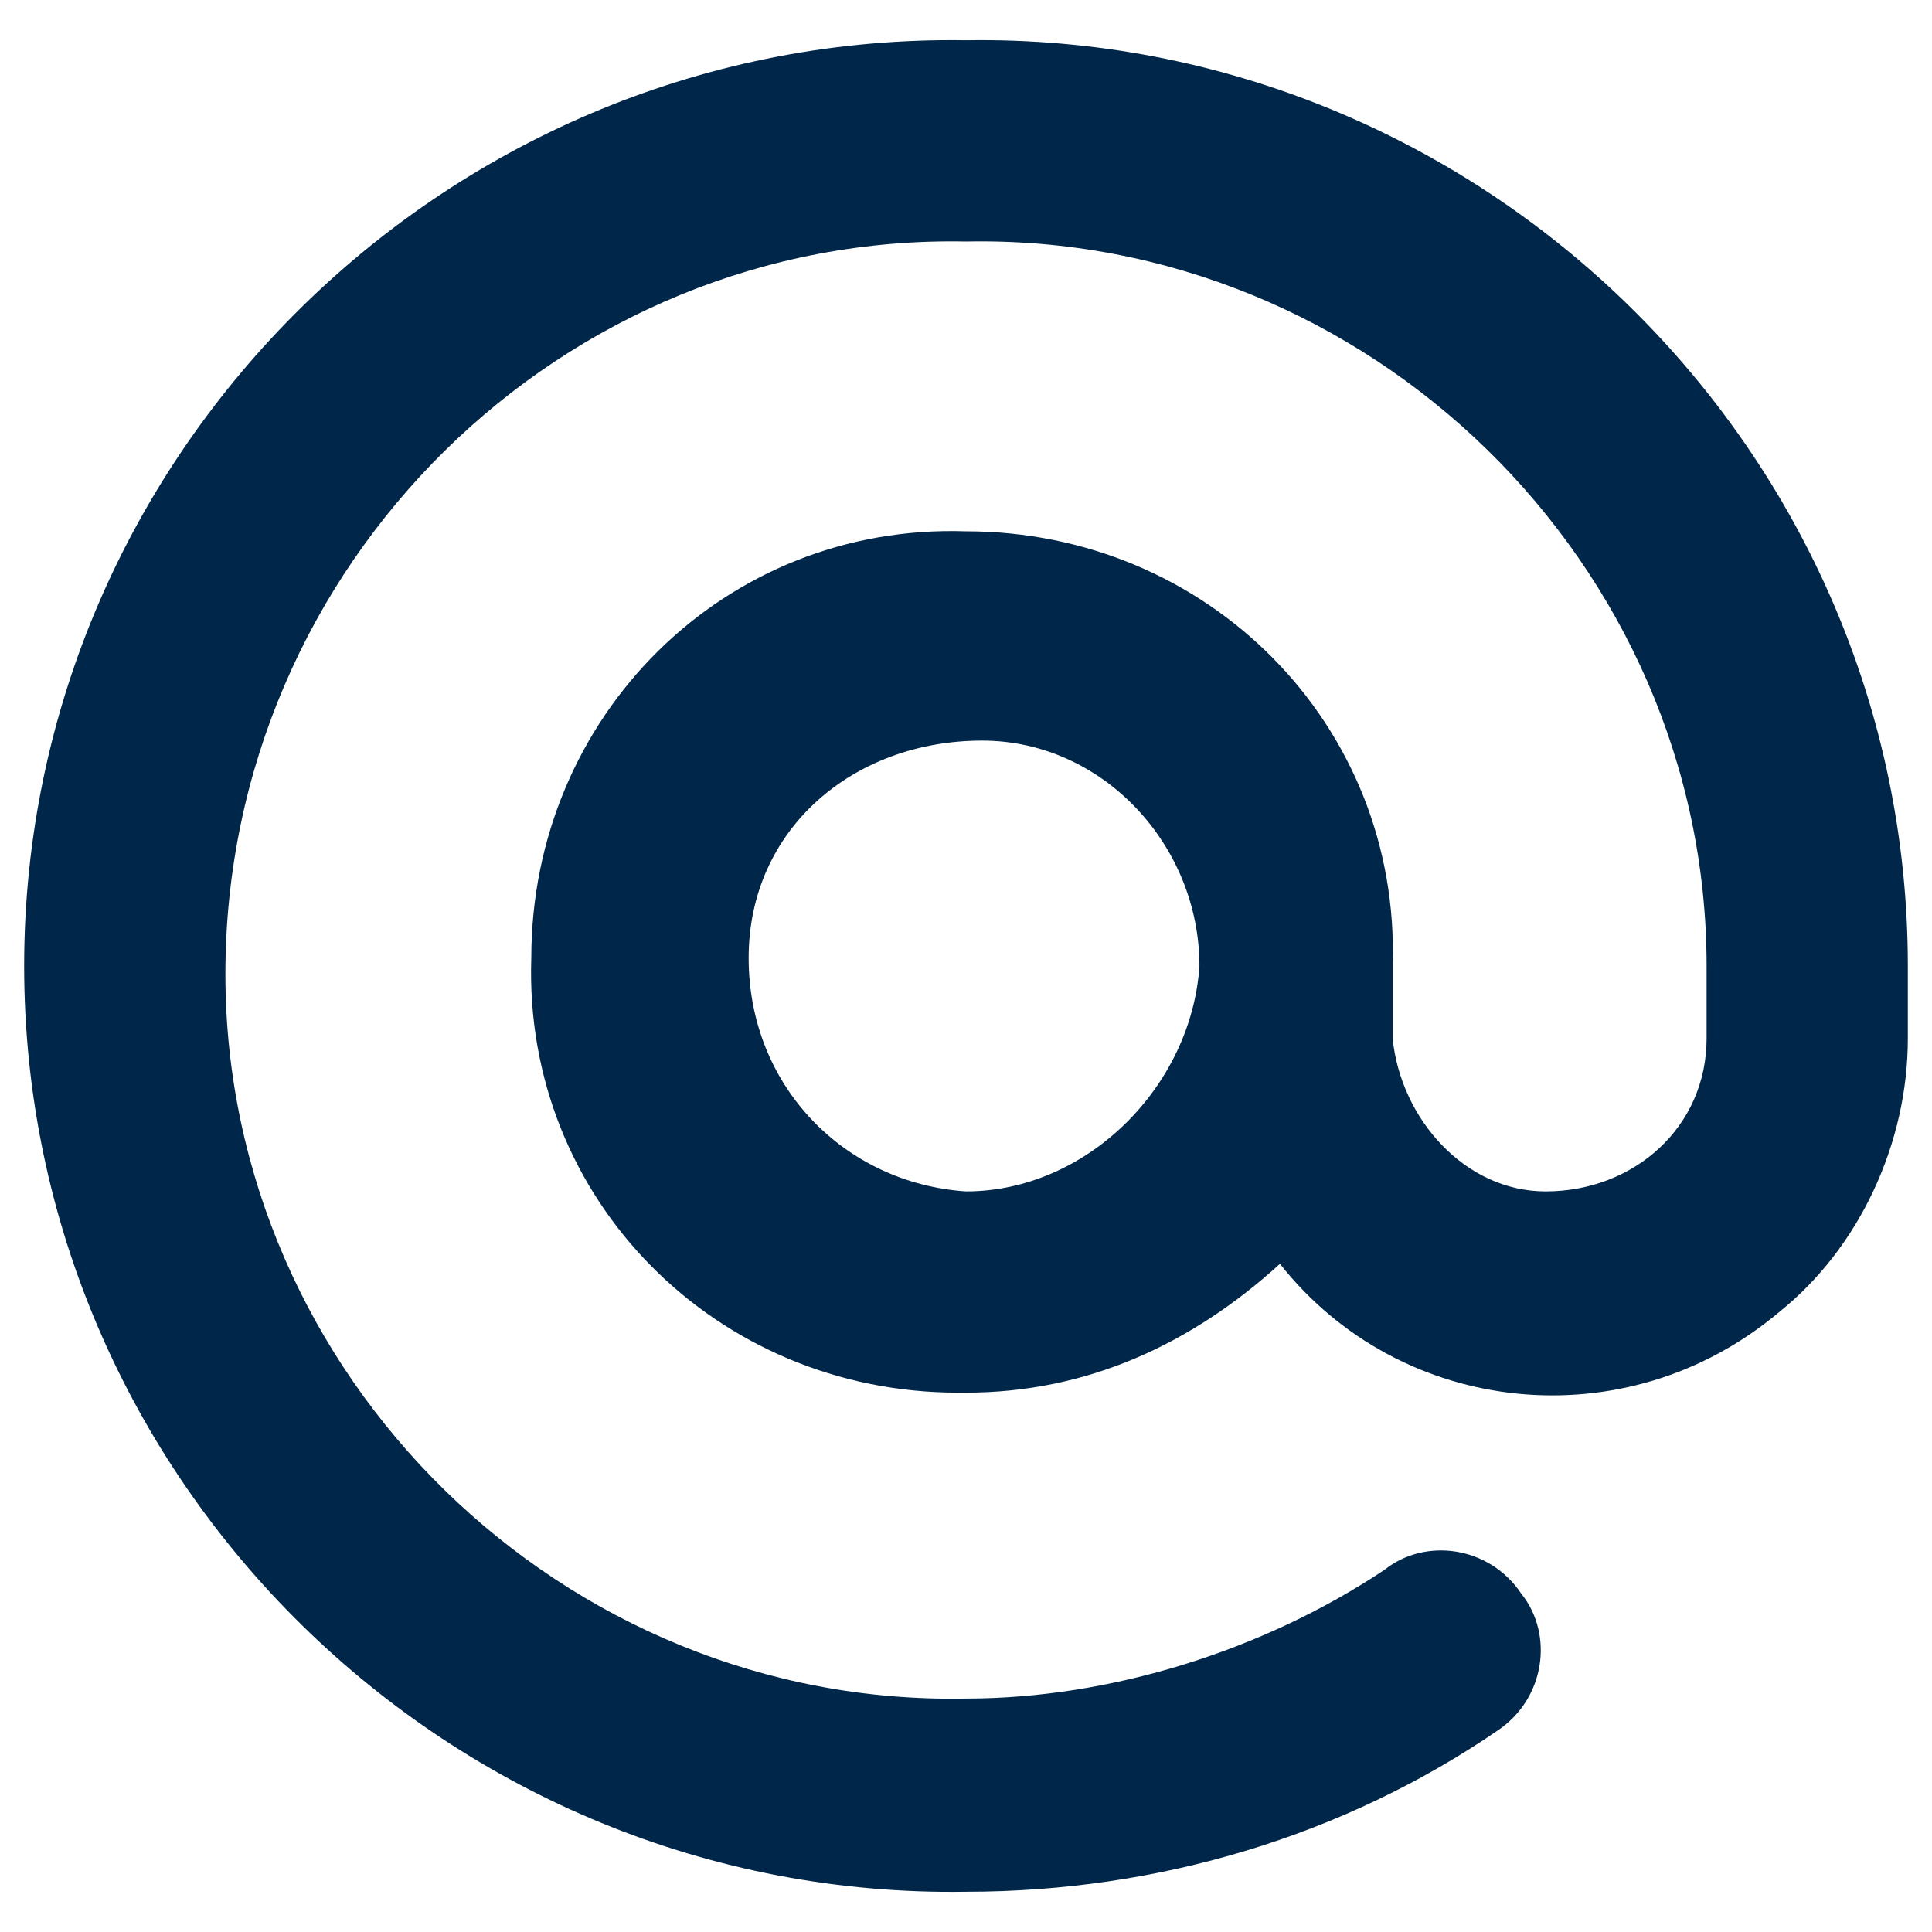 <?xml version="1.0" encoding="utf-8"?>
<!-- Generator: Adobe Illustrator 25.0.1, SVG Export Plug-In . SVG Version: 6.00 Build 0)  -->
<svg version="1.1" id="Layer_1" xmlns="http://www.w3.org/2000/svg" xmlns:xlink="http://www.w3.org/1999/xlink" x="0px" y="0px"
	 viewBox="0 0 24 24" style="enable-background:new 0 0 24 24;" xml:space="preserve">
<style type="text/css">
	.st0{fill:#002649;}
</style>
<path class="st0" d="M12,0.5C5.6,0.4,0.3,5.6,0.3,12S5.6,23.6,12,23.5c2.4,0,4.7-0.7,6.6-2c0.6-0.4,0.7-1.2,0.3-1.7
	c-0.4-0.6-1.2-0.7-1.7-0.3c-1.5,1-3.4,1.6-5.2,1.6c-5,0.1-9.2-4-9.2-9C2.8,7,7,2.9,12,3c5-0.1,9.2,4,9.2,9v0.9c0,1.1-0.9,1.9-2,1.9
	c-1,0-1.8-0.9-1.9-1.9V12C17.4,9,15,6.6,12,6.6c-3-0.1-5.4,2.3-5.4,5.3c-0.1,3,2.3,5.4,5.3,5.4H12c1.5,0,2.8-0.6,3.9-1.6
	c1.5,1.9,4.3,2.2,6.2,0.6c1-0.8,1.6-2.1,1.6-3.4V12C23.7,5.6,18.4,0.4,12,0.5z M12,14.8c-1.5-0.1-2.7-1.3-2.7-2.9s1.3-2.7,2.9-2.7
	c1.5,0,2.7,1.3,2.7,2.8C14.8,13.5,13.5,14.8,12,14.8z"/>
</svg>
